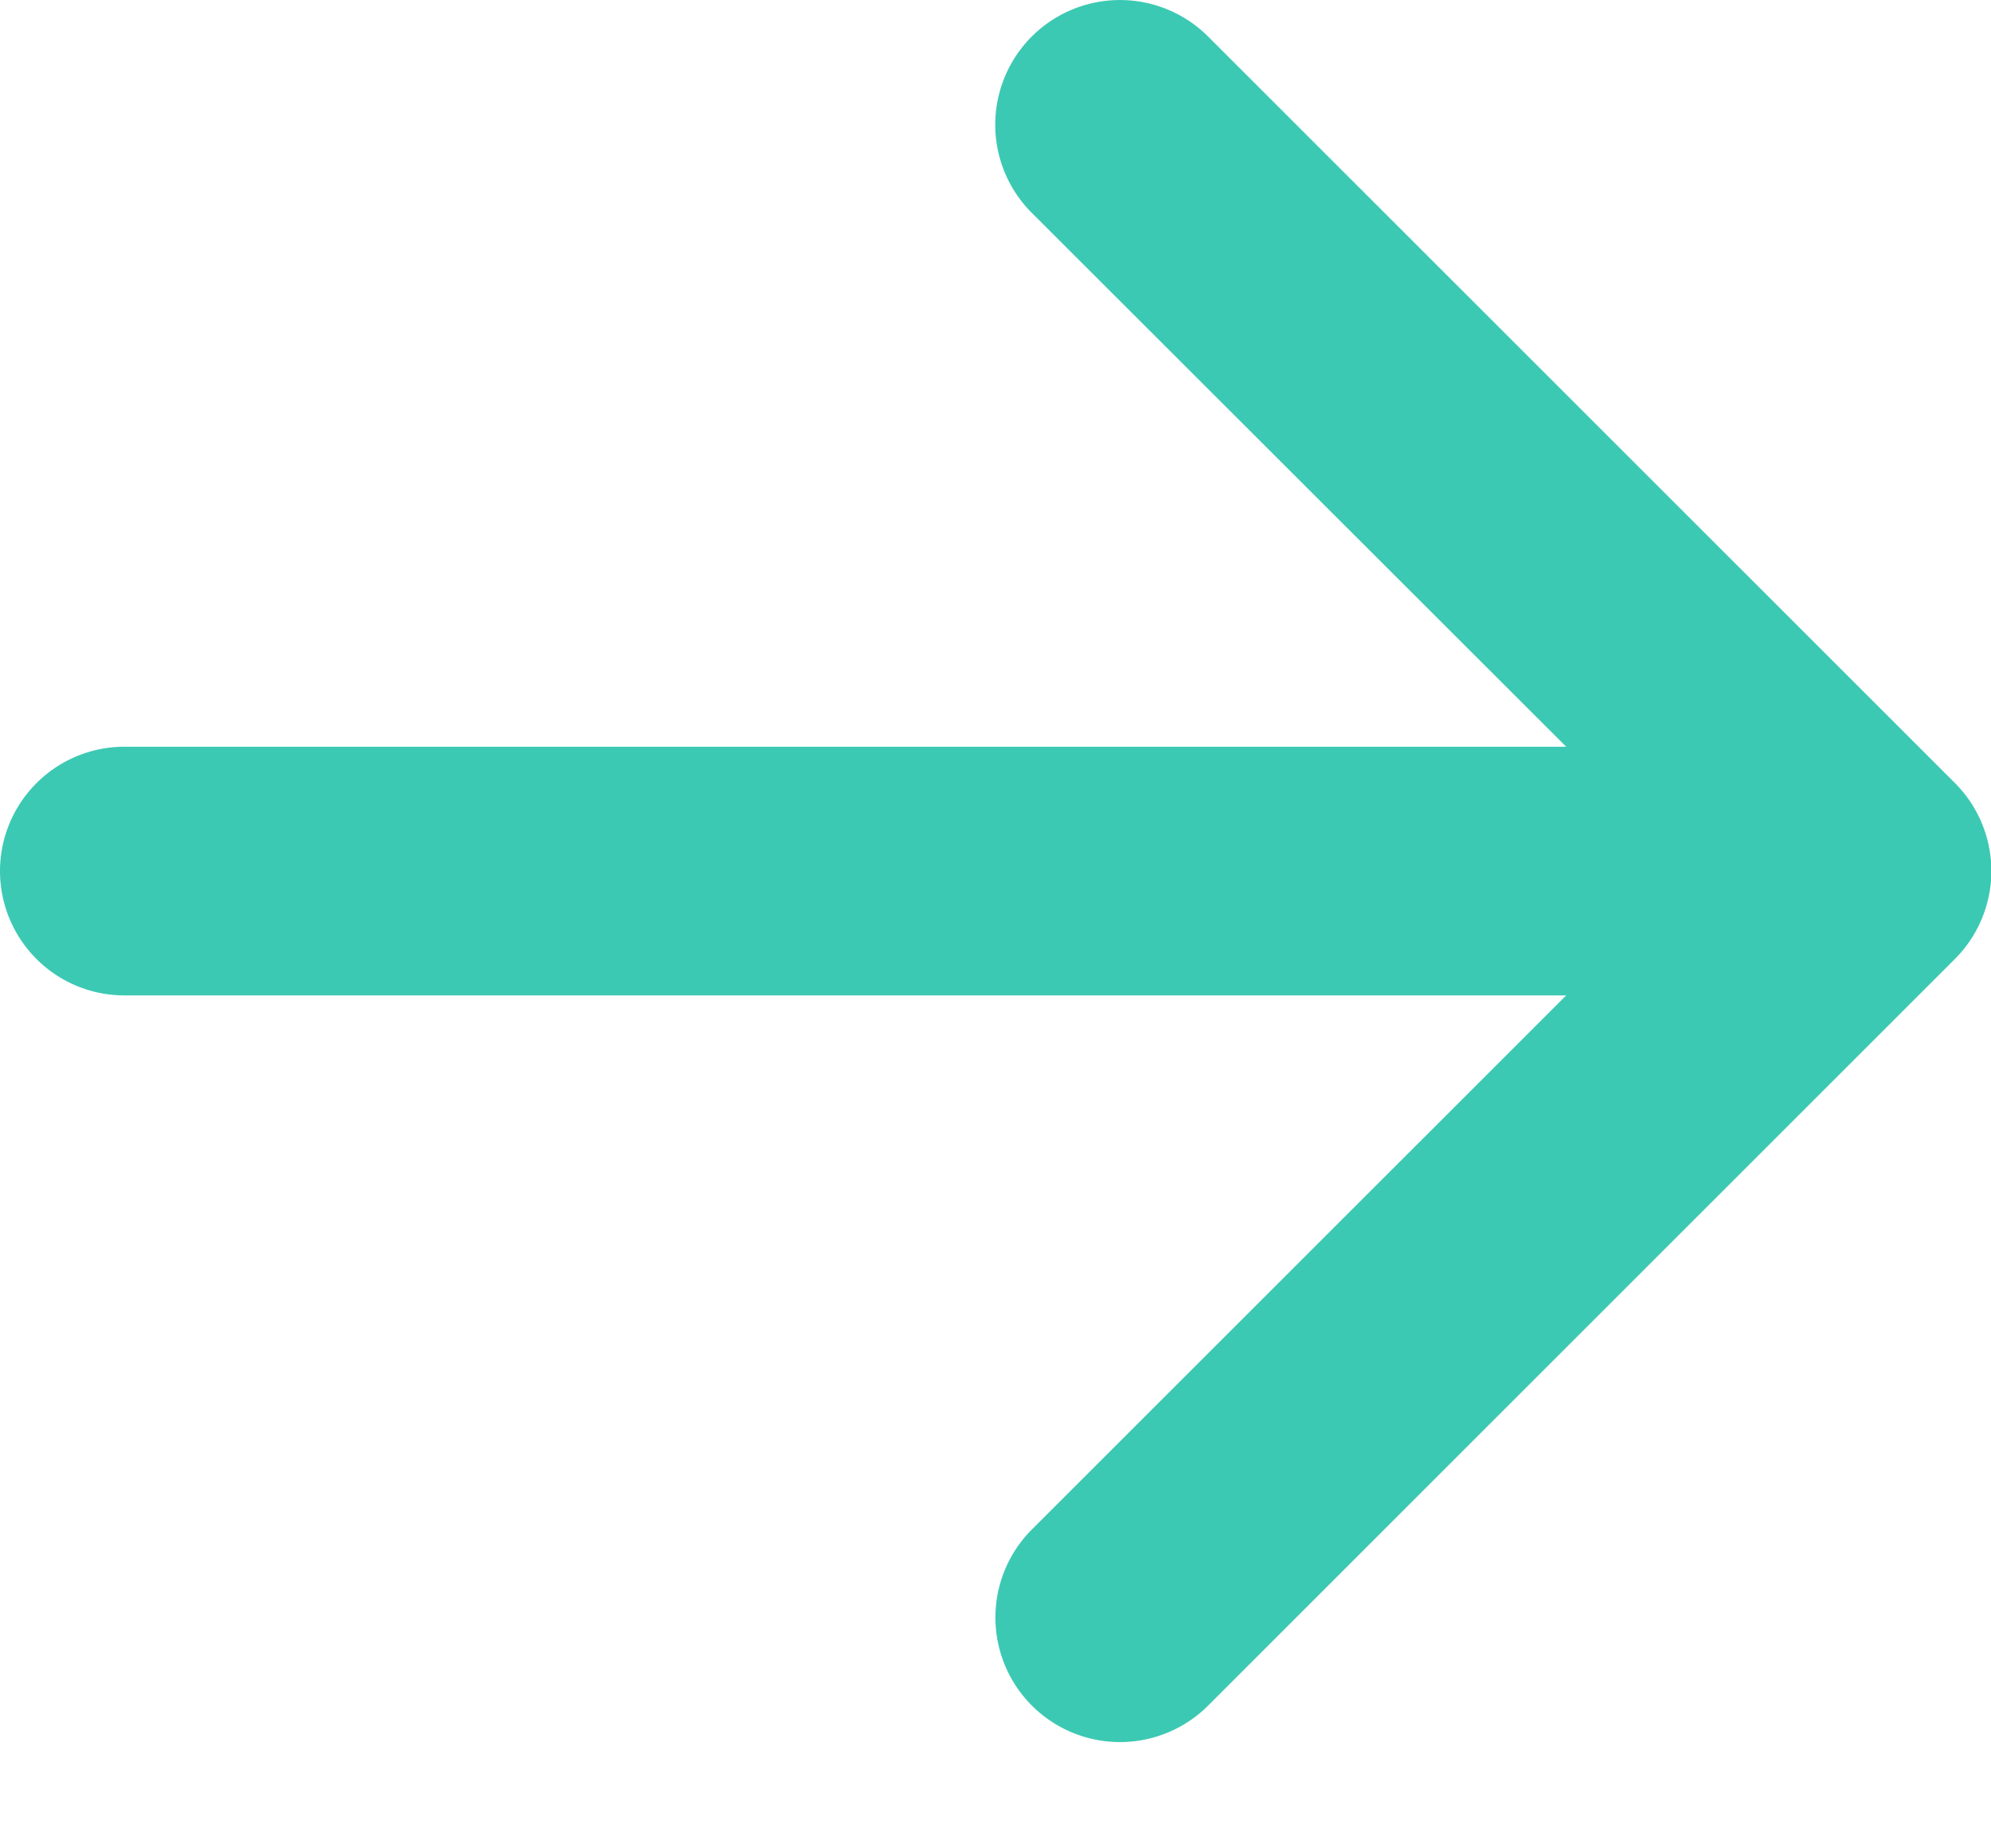 <svg xmlns="http://www.w3.org/2000/svg" width="14" height="13" viewBox="0 0 14 13">
    <path fill="#3cc9b3" d="M0 6.126a.875.875 0 0 0 .875.875h10.138l-3.757 3.756a.876.876 0 0 0 1.239 1.239l5.25-5.25a.875.875 0 0 0 0-1.24L8.495.257a.876.876 0 0 0-1.24 1.24l3.758 3.755H.875A.875.875 0 0 0 0 6.126z"/>
</svg>